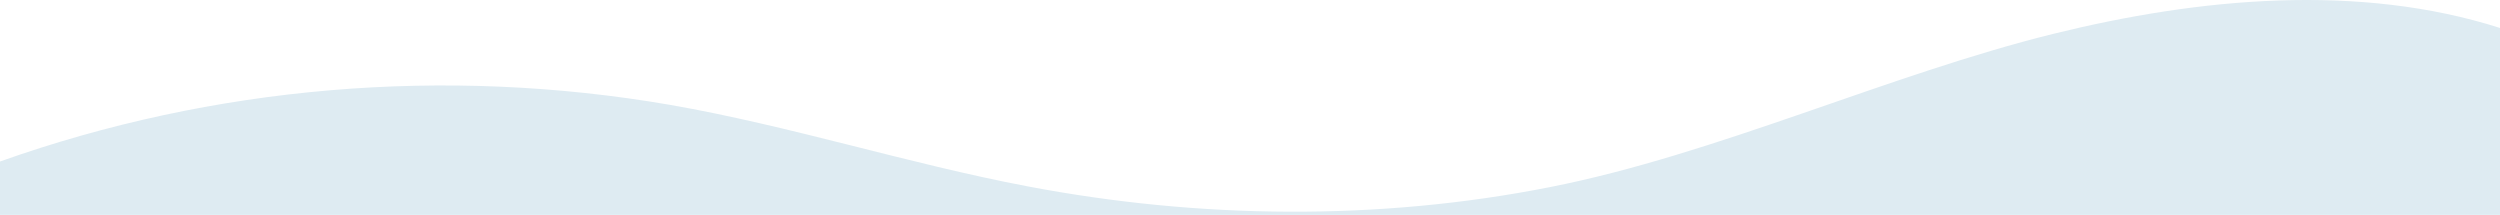 <svg width="1280" height="110" viewBox="0 0 1280 110" fill="none" xmlns="http://www.w3.org/2000/svg">
<path d="M342.816 53.646C404.683 64.419 464.587 83.73 526.283 95.442C614.165 112.137 705.685 113.145 793.429 95.832C878.699 79.047 967.115 38.11 1051.37 17.311C1126.09 -1.141 1207.67 -8.739 1280 14.316V110H0V82.692C109.297 43.897 227.854 33.852 342.816 53.646Z" fill="#DEEBF2"/>
</svg>
